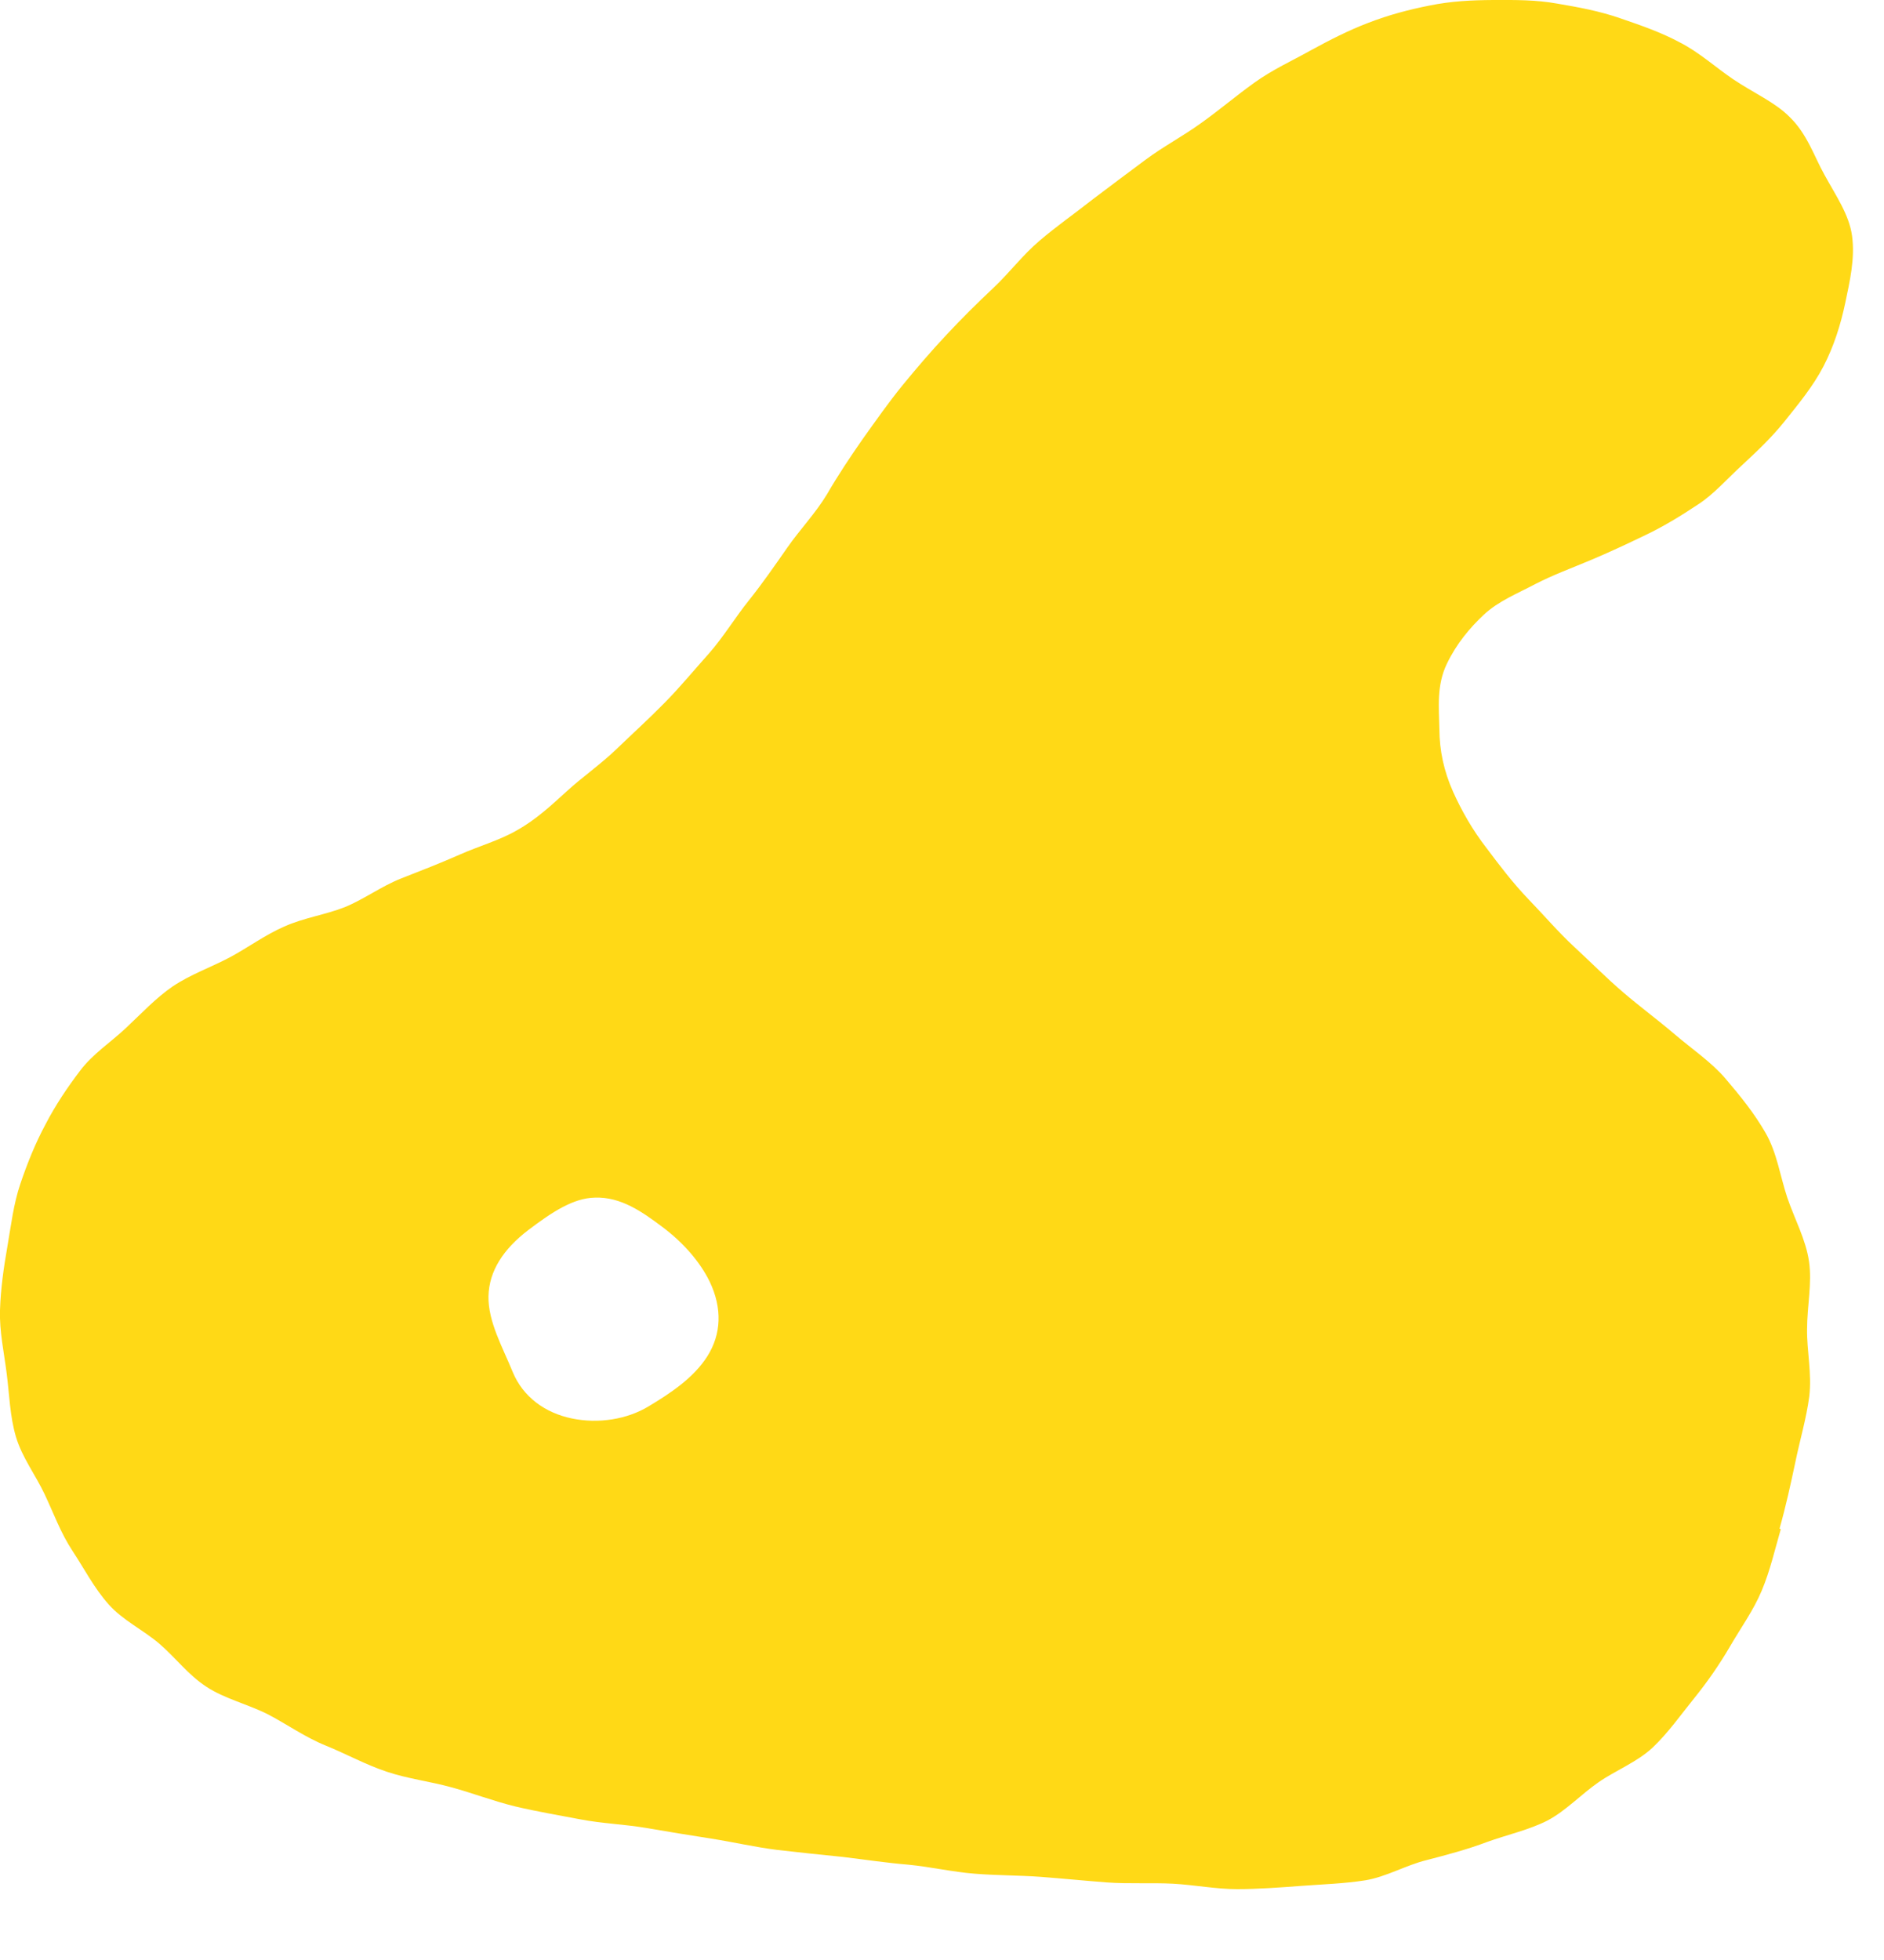 <svg width="25" height="26" viewBox="0 0 25 26" fill="none" xmlns="http://www.w3.org/2000/svg">
<path d="M8.606 18.656C8.322 18.828 7.942 18.89 7.587 18.816C7.232 18.742 6.941 18.531 6.804 18.201C6.671 17.874 6.476 17.534 6.482 17.196C6.489 16.858 6.682 16.568 7.009 16.318C7.326 16.078 7.606 15.893 7.892 15.887C8.241 15.873 8.529 16.081 8.787 16.274C9.069 16.484 9.292 16.743 9.418 17.003C9.586 17.355 9.571 17.699 9.387 17.99C9.204 18.28 8.891 18.485 8.606 18.656ZM23.614 20.277C23.698 19.981 23.762 19.685 23.821 19.408C23.883 19.105 23.97 18.816 24.008 18.527C24.045 18.222 23.975 17.917 23.979 17.632C23.98 17.323 24.047 17.023 24.005 16.734C23.964 16.445 23.811 16.165 23.716 15.885C23.622 15.604 23.581 15.295 23.43 15.031C23.279 14.768 23.096 14.542 22.894 14.305C22.707 14.087 22.456 13.92 22.219 13.717C21.996 13.527 21.756 13.35 21.537 13.162C21.318 12.975 21.104 12.758 20.894 12.565C20.674 12.361 20.481 12.134 20.286 11.933C20.074 11.712 19.897 11.478 19.729 11.254C19.537 11.007 19.396 10.755 19.284 10.508C19.158 10.226 19.102 9.956 19.1 9.672C19.094 9.386 19.061 9.091 19.2 8.804C19.328 8.537 19.505 8.328 19.689 8.155C19.884 7.972 20.141 7.871 20.38 7.744C20.608 7.627 20.855 7.536 21.11 7.429C21.344 7.331 21.587 7.217 21.839 7.096C22.069 6.986 22.298 6.848 22.532 6.692C22.744 6.555 22.918 6.351 23.128 6.16C23.309 5.991 23.502 5.812 23.681 5.589C23.862 5.362 24.056 5.13 24.197 4.859C24.335 4.593 24.424 4.31 24.486 4.018C24.547 3.726 24.617 3.428 24.576 3.128C24.537 2.846 24.362 2.597 24.209 2.317C24.075 2.079 23.982 1.778 23.747 1.551C23.554 1.356 23.272 1.235 22.998 1.051C22.764 0.892 22.55 0.696 22.295 0.565C22.043 0.429 21.773 0.336 21.499 0.242C21.225 0.147 20.953 0.097 20.665 0.048C20.383 -0.003 20.11 -0.001 19.816 0C19.522 0.002 19.259 0.015 18.971 0.073C18.703 0.126 18.43 0.197 18.154 0.304C17.899 0.401 17.649 0.528 17.384 0.673C17.147 0.806 16.887 0.922 16.642 1.099C16.408 1.266 16.182 1.459 15.939 1.632C15.694 1.809 15.442 1.94 15.201 2.119C14.961 2.299 14.731 2.468 14.494 2.649C14.261 2.833 14.023 2.998 13.797 3.191C13.57 3.383 13.395 3.619 13.179 3.822C12.962 4.026 12.757 4.229 12.555 4.446C12.352 4.662 12.165 4.881 11.977 5.11C11.79 5.34 11.625 5.576 11.451 5.819C11.284 6.059 11.121 6.302 10.973 6.558C10.82 6.811 10.614 7.025 10.449 7.262C10.284 7.498 10.115 7.743 9.936 7.966C9.757 8.189 9.599 8.451 9.408 8.668C9.208 8.891 9.02 9.12 8.82 9.322C8.608 9.538 8.39 9.735 8.188 9.93C7.968 10.142 7.721 10.312 7.52 10.497C7.321 10.678 7.115 10.871 6.863 11.012C6.63 11.148 6.355 11.223 6.095 11.339C5.85 11.447 5.587 11.55 5.323 11.653C5.059 11.757 4.833 11.928 4.574 12.034C4.31 12.137 4.034 12.174 3.774 12.29C3.517 12.402 3.293 12.569 3.045 12.702C2.8 12.831 2.53 12.926 2.296 13.082C2.069 13.237 1.878 13.443 1.672 13.636C1.467 13.829 1.231 13.979 1.06 14.207C0.896 14.423 0.735 14.661 0.604 14.915C0.47 15.163 0.361 15.435 0.271 15.701C0.18 15.967 0.146 16.258 0.098 16.536C0.049 16.814 0.009 17.096 8.55634e-05 17.379C-0.009 17.662 0.054 17.942 0.089 18.222C0.125 18.502 0.131 18.788 0.212 19.061C0.294 19.335 0.47 19.563 0.592 19.821C0.714 20.079 0.805 20.336 0.964 20.576C1.122 20.816 1.249 21.066 1.441 21.282C1.634 21.498 1.895 21.617 2.114 21.804C2.333 21.992 2.498 22.22 2.743 22.378C2.98 22.533 3.278 22.603 3.551 22.739C3.805 22.871 4.048 23.045 4.323 23.156C4.603 23.27 4.849 23.408 5.134 23.503C5.419 23.598 5.705 23.63 5.993 23.71C6.272 23.786 6.55 23.893 6.837 23.963C7.121 24.03 7.409 24.079 7.699 24.134C7.99 24.19 8.283 24.199 8.572 24.248C8.86 24.297 9.148 24.345 9.439 24.39C9.729 24.435 10.013 24.502 10.308 24.539C10.598 24.573 10.892 24.603 11.185 24.633C11.476 24.668 11.766 24.712 12.057 24.736C12.346 24.764 12.64 24.832 12.931 24.855C13.223 24.879 13.523 24.876 13.81 24.897C14.097 24.919 14.401 24.949 14.688 24.971C14.975 24.992 15.284 24.973 15.569 24.988C15.858 25.005 16.138 25.06 16.415 25.06C16.692 25.06 16.987 25.038 17.265 25.017C17.543 24.996 17.841 24.987 18.116 24.943C18.39 24.899 18.655 24.743 18.926 24.676C19.193 24.607 19.473 24.533 19.734 24.434C19.993 24.34 20.289 24.275 20.532 24.151C20.778 24.022 20.982 23.801 21.212 23.642C21.441 23.483 21.724 23.375 21.93 23.182C22.135 22.988 22.3 22.752 22.477 22.533C22.654 22.314 22.814 22.085 22.958 21.838C23.102 21.59 23.267 21.364 23.378 21.099C23.489 20.834 23.55 20.563 23.63 20.286L23.614 20.277Z" fill="#FFD916"/>
</svg>
